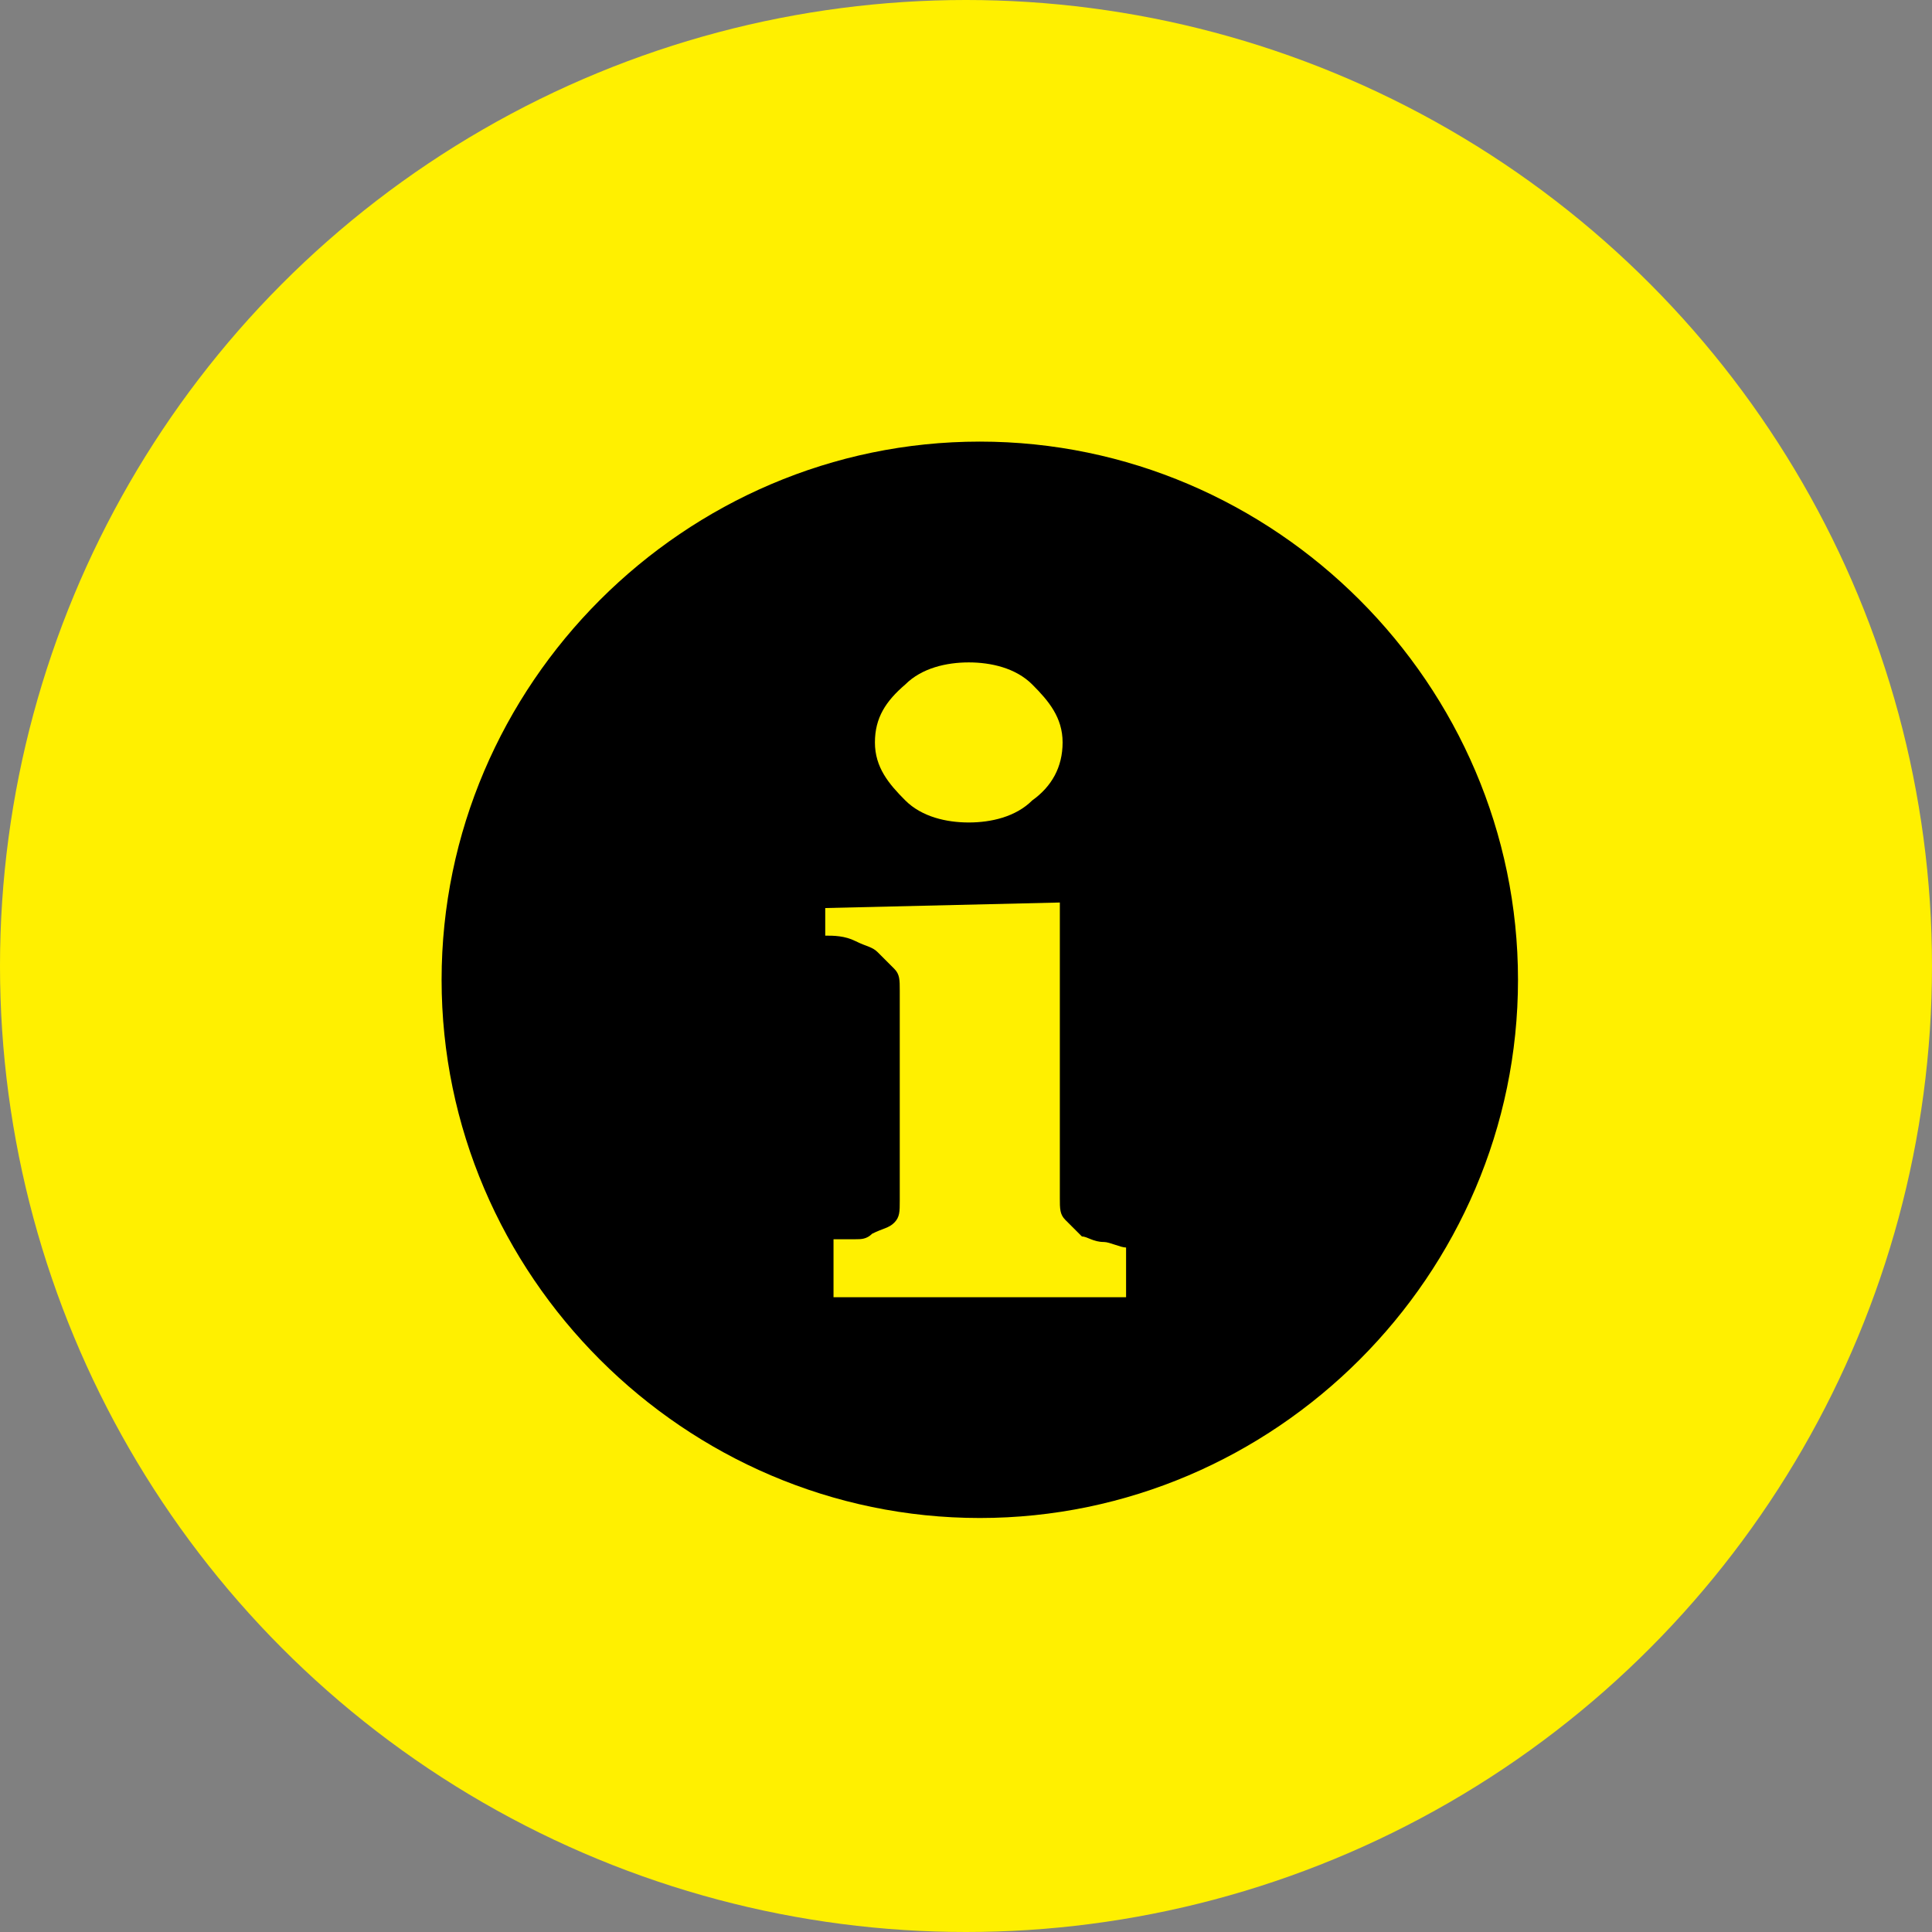 <svg xmlns="http://www.w3.org/2000/svg" viewBox="0 0 70 70" style="enable-background:new 0 0 70 70" xml:space="preserve"><rect x="0" y="0" width="70" height="70" fill="#808080" stroke="none"/><circle cx="35" cy="35" r="35" style="fill-rule:evenodd;clip-rule:evenodd;fill:#fff000"/><path d="M35.5 16C24.8 16 16 24.8 16 35.5S24.8 55 35.5 55 55 46.2 55 35.5 46.2 16 35.5 16z"/><path d="M32.8 24.8c.6-.6 1.5-.8 2.3-.8s1.7.2 2.3.8c.6.6 1.1 1.2 1.1 2.1s-.4 1.6-1.1 2.1c-.6.6-1.5.8-2.3.8s-1.7-.2-2.3-.8-1.1-1.2-1.1-2.1.4-1.5 1.1-2.1zM41 47H30.2v-2.1h.8c.2 0 .4 0 .6-.2.4-.2.6-.2.8-.4.2-.2.2-.4.2-.8v-7.6c0-.4 0-.6-.2-.8l-.6-.6c-.2-.2-.4-.2-.8-.4s-.8-.2-1.1-.2v-1l8.5-.2v10.7c0 .4 0 .6.2.8l.6.6c.2 0 .4.2.8.2.2 0 .6.2.8.2V47h.2z" style="fill:#fff000"/></svg>